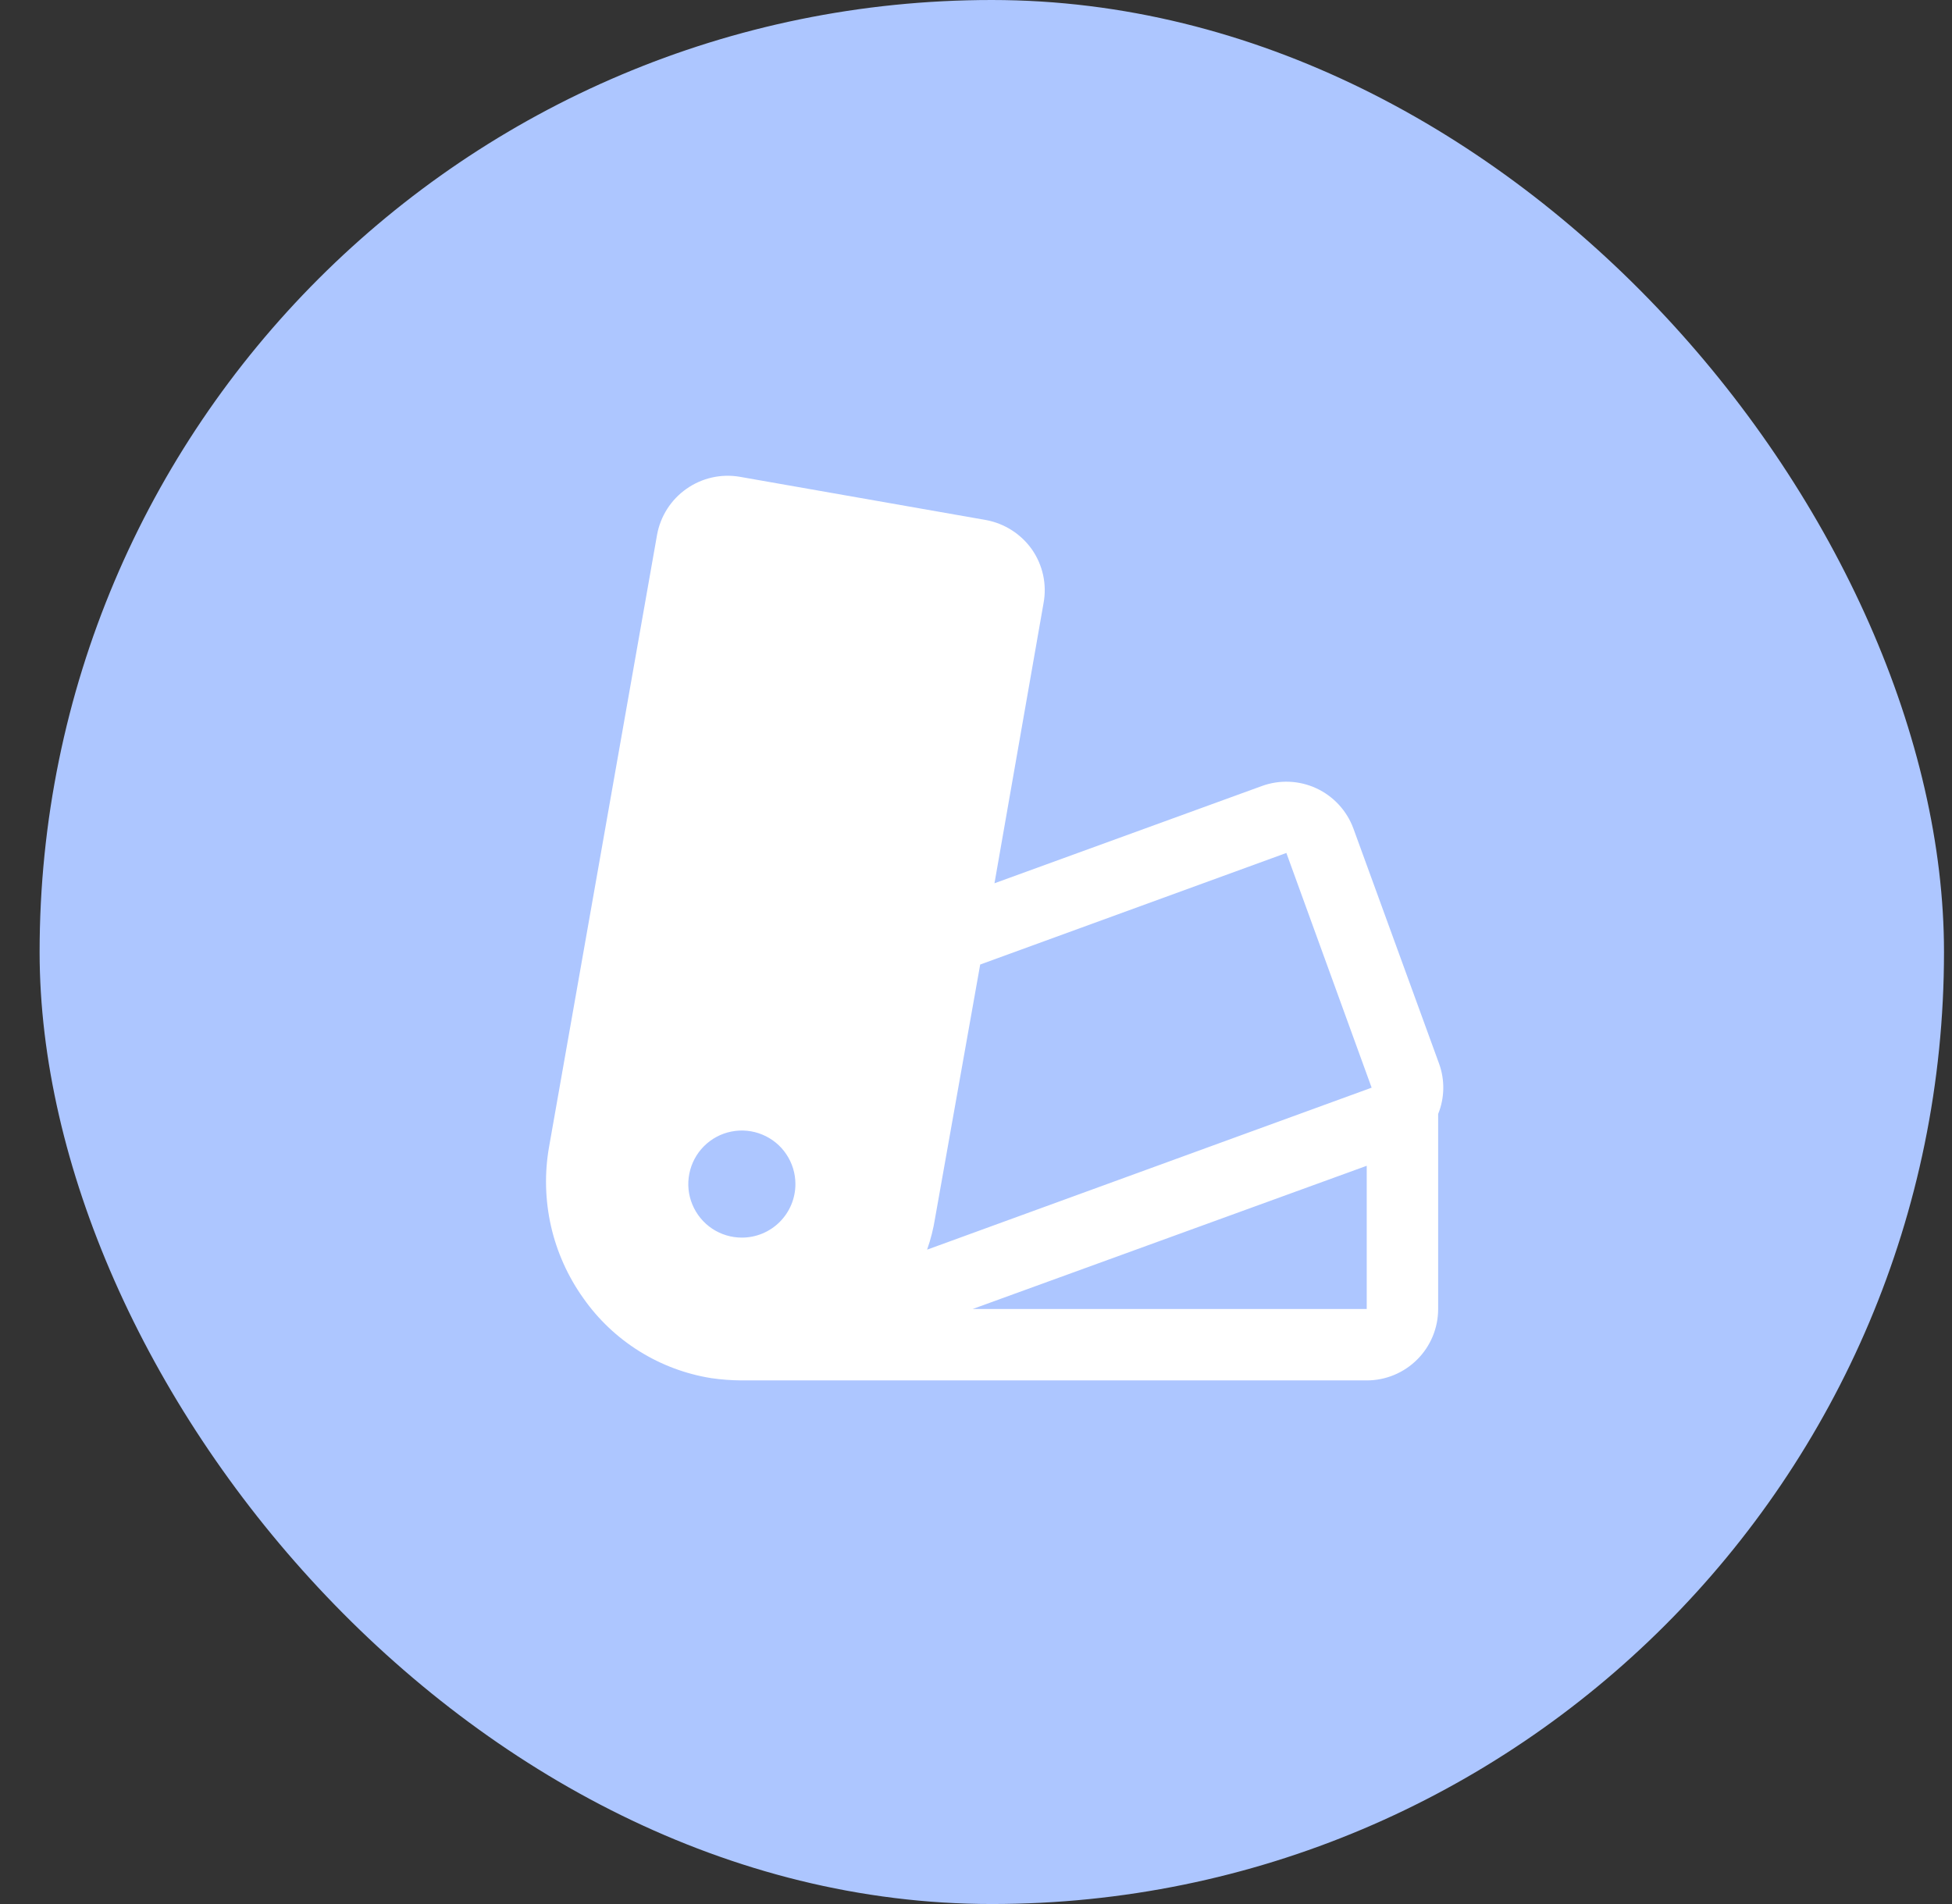 <svg width="41" height="40" viewBox="0 0 41 40" fill="none" xmlns="http://www.w3.org/2000/svg">
<rect x="0" y="0" width="41" height="40" fill="#333333" stroke="none"/>
<rect x="0.832" width="40" height="40" rx="20" fill="#ADC6FF"/>
<path d="M30.226 22.344L28.426 17.403C28.288 17.031 28.009 16.728 27.649 16.561C27.288 16.394 26.877 16.377 26.504 16.513L20.888 18.556L21.919 12.669C21.955 12.475 21.952 12.275 21.91 12.082C21.868 11.889 21.788 11.706 21.676 11.544C21.447 11.22 21.1 10.997 20.71 10.925L15.535 10.016C15.144 9.95 14.742 10.041 14.418 10.27C14.093 10.498 13.872 10.844 13.801 11.235L11.532 24.097C11.435 24.648 11.45 25.213 11.573 25.759C11.697 26.304 11.929 26.82 12.254 27.275C12.567 27.721 12.967 28.099 13.429 28.387C13.891 28.675 14.406 28.868 14.944 28.953C15.152 28.983 15.362 28.998 15.572 29H28.707C29.105 29 29.486 28.842 29.767 28.561C30.049 28.28 30.207 27.898 30.207 27.5V23.403C30.344 23.065 30.351 22.687 30.226 22.344ZM15.582 26C15.359 26 15.142 25.934 14.957 25.811C14.772 25.687 14.628 25.511 14.543 25.306C14.457 25.1 14.435 24.874 14.479 24.656C14.522 24.438 14.629 24.237 14.786 24.08C14.944 23.922 15.144 23.815 15.362 23.772C15.581 23.728 15.807 23.751 16.012 23.836C16.218 23.921 16.394 24.065 16.517 24.25C16.641 24.435 16.707 24.653 16.707 24.875C16.707 25.174 16.588 25.46 16.377 25.671C16.166 25.882 15.88 26 15.582 26ZM28.707 27.5H20.429L28.707 24.491V27.5ZM19.473 26.253C19.549 26.037 19.605 25.814 19.641 25.588L20.588 20.263L27.019 17.919L28.81 22.85L19.473 26.253Z" fill="white"/>
</svg>
